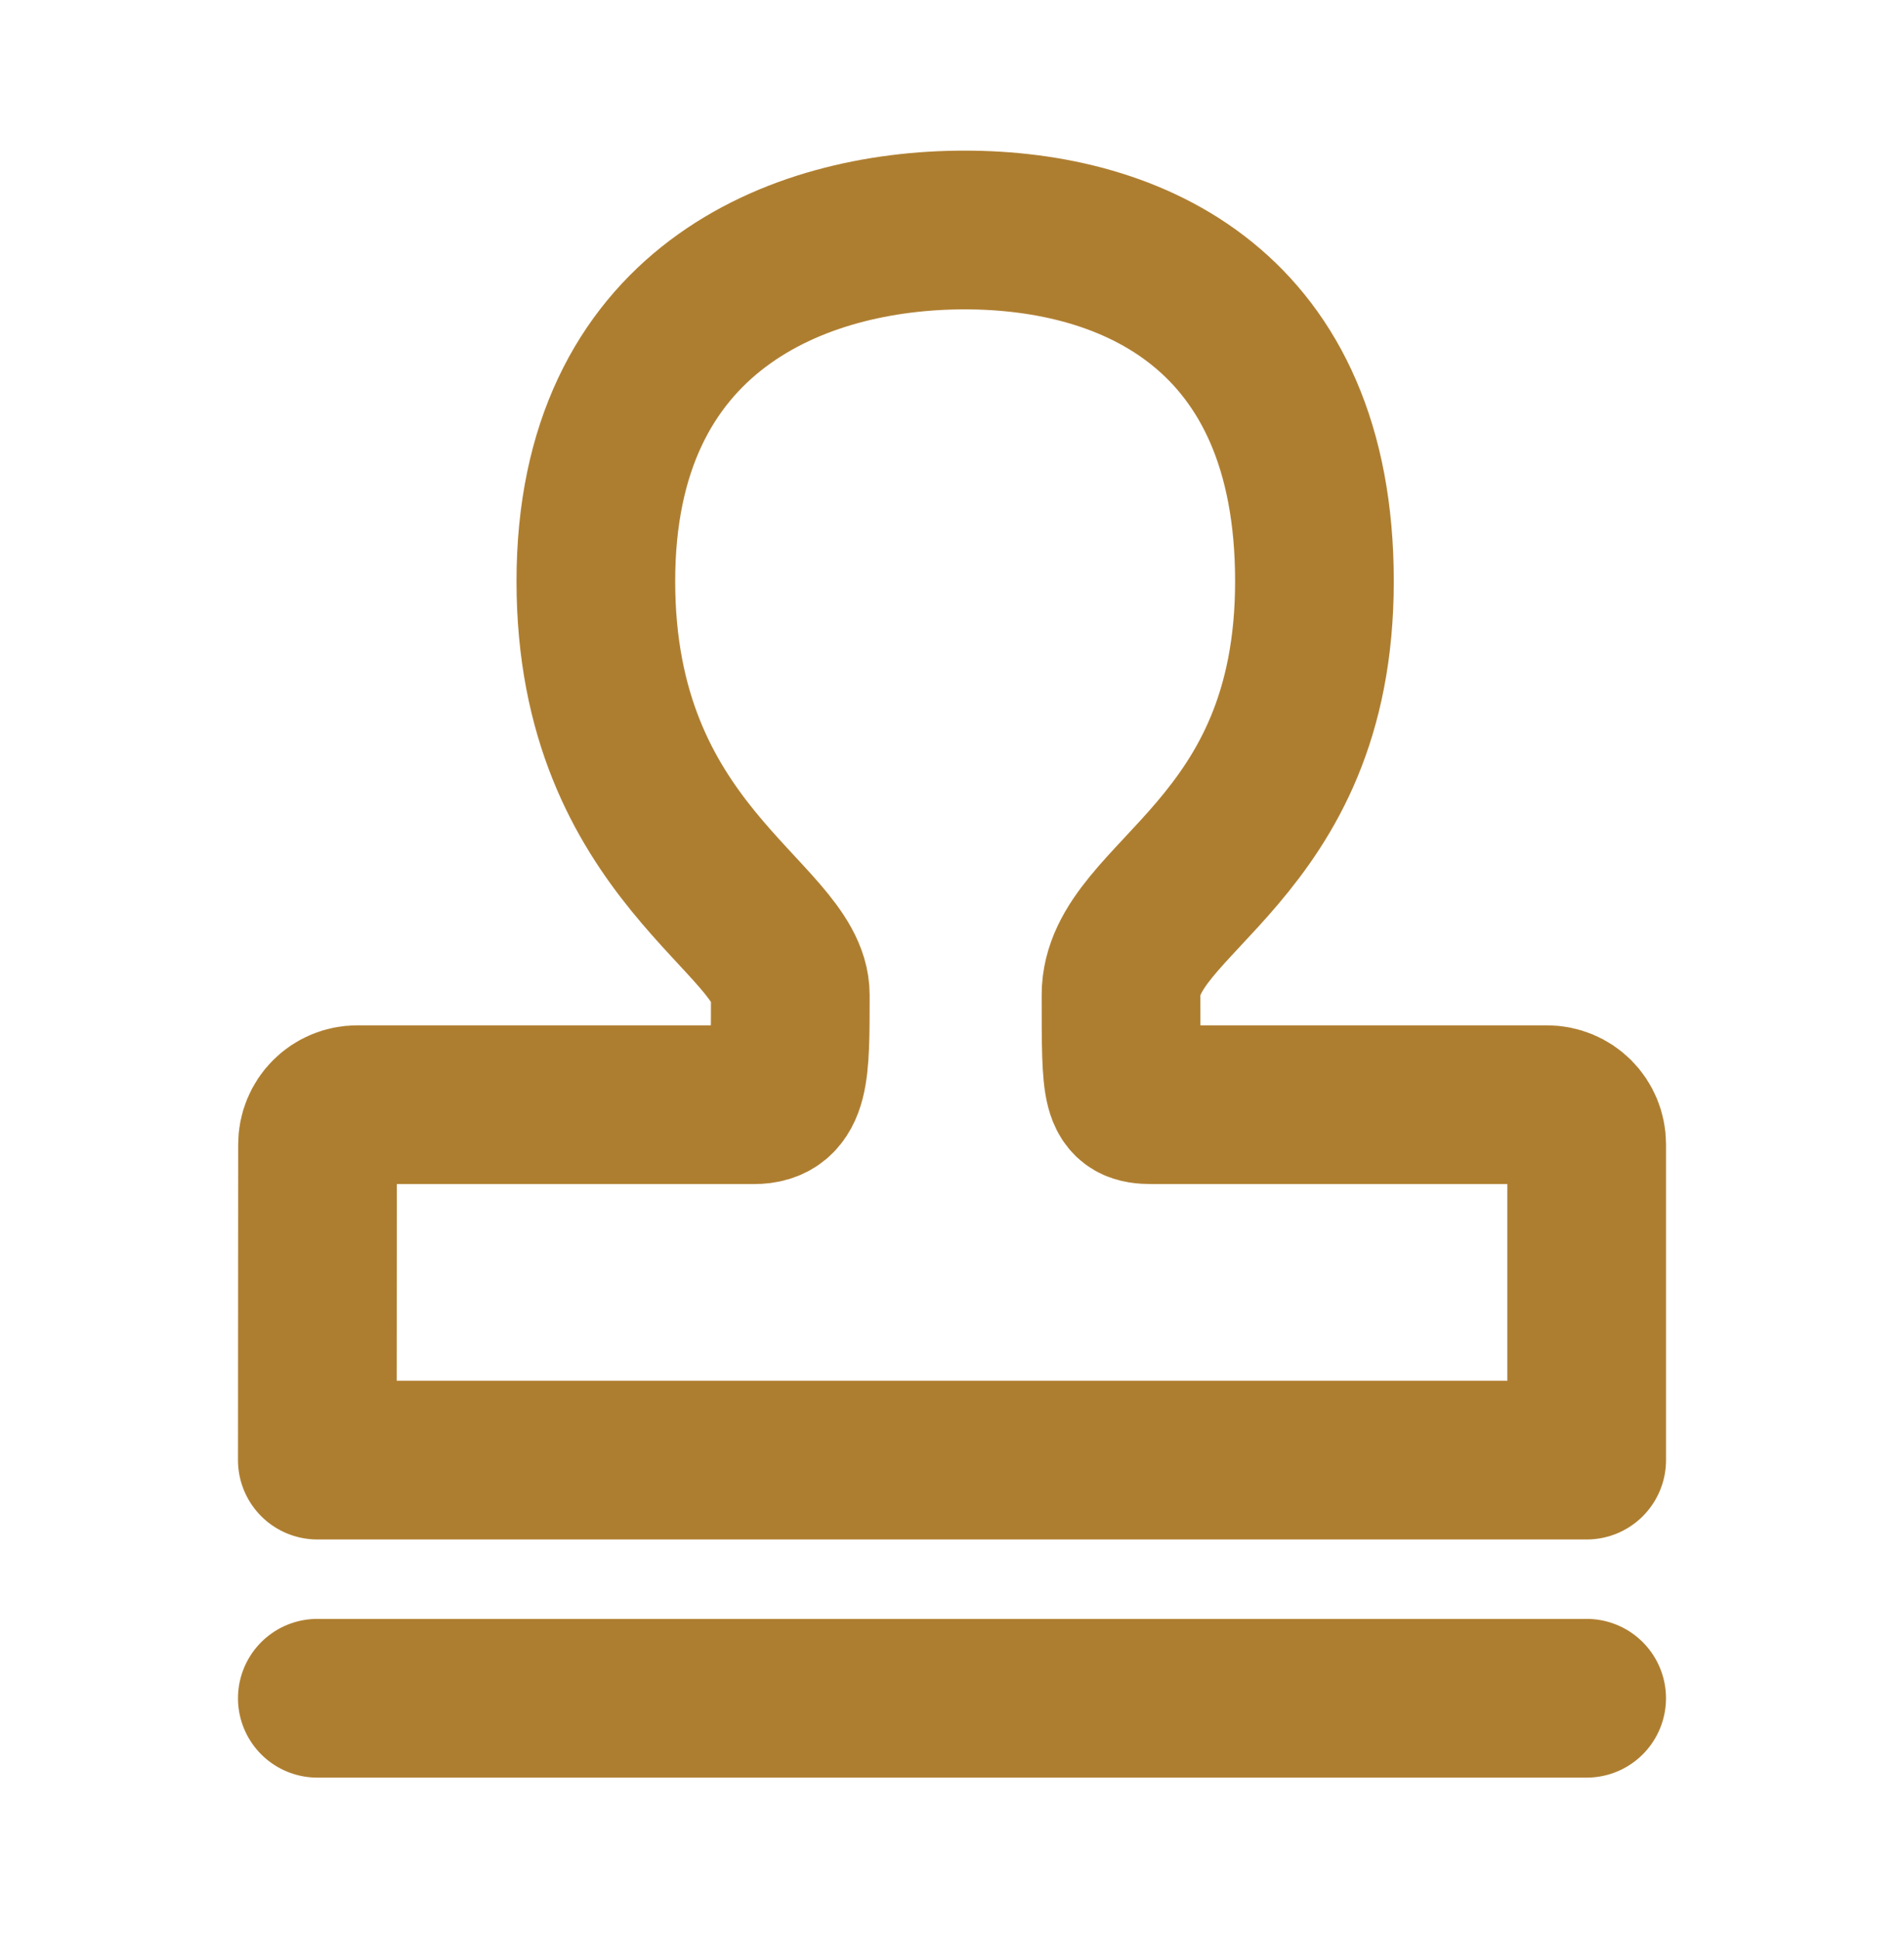<svg width="56" height="57" viewBox="0 0 56 57" fill="none" xmlns="http://www.w3.org/2000/svg">
              <path d="M9.333 42.928L9.339 33.645C9.339 33.336 9.462 33.039 9.681 32.82C9.899 32.602 10.196 32.479 10.505 32.479H22.174C23.25 32.479 23.244 31.524 23.244 29.254C23.244 26.984 17.525 25.071 17.525 17.09C17.525 9.109 23.45 6.762 28.373 6.762C33.296 6.762 38.66 9.109 38.66 17.09C38.66 25.071 32.971 26.341 32.971 29.254C32.971 32.167 32.971 32.479 33.881 32.479H45.501C45.81 32.479 46.107 32.602 46.326 32.82C46.545 33.039 46.667 33.336 46.667 33.645V42.928H9.333Z" stroke="#AE7E30" stroke-width="4.667" stroke-linejoin="round"/>
              <path d="M9.333 49.93H46.666" stroke="#AE7E30" stroke-width="4.667" stroke-linecap="round" stroke-linejoin="round"/>
              </svg>